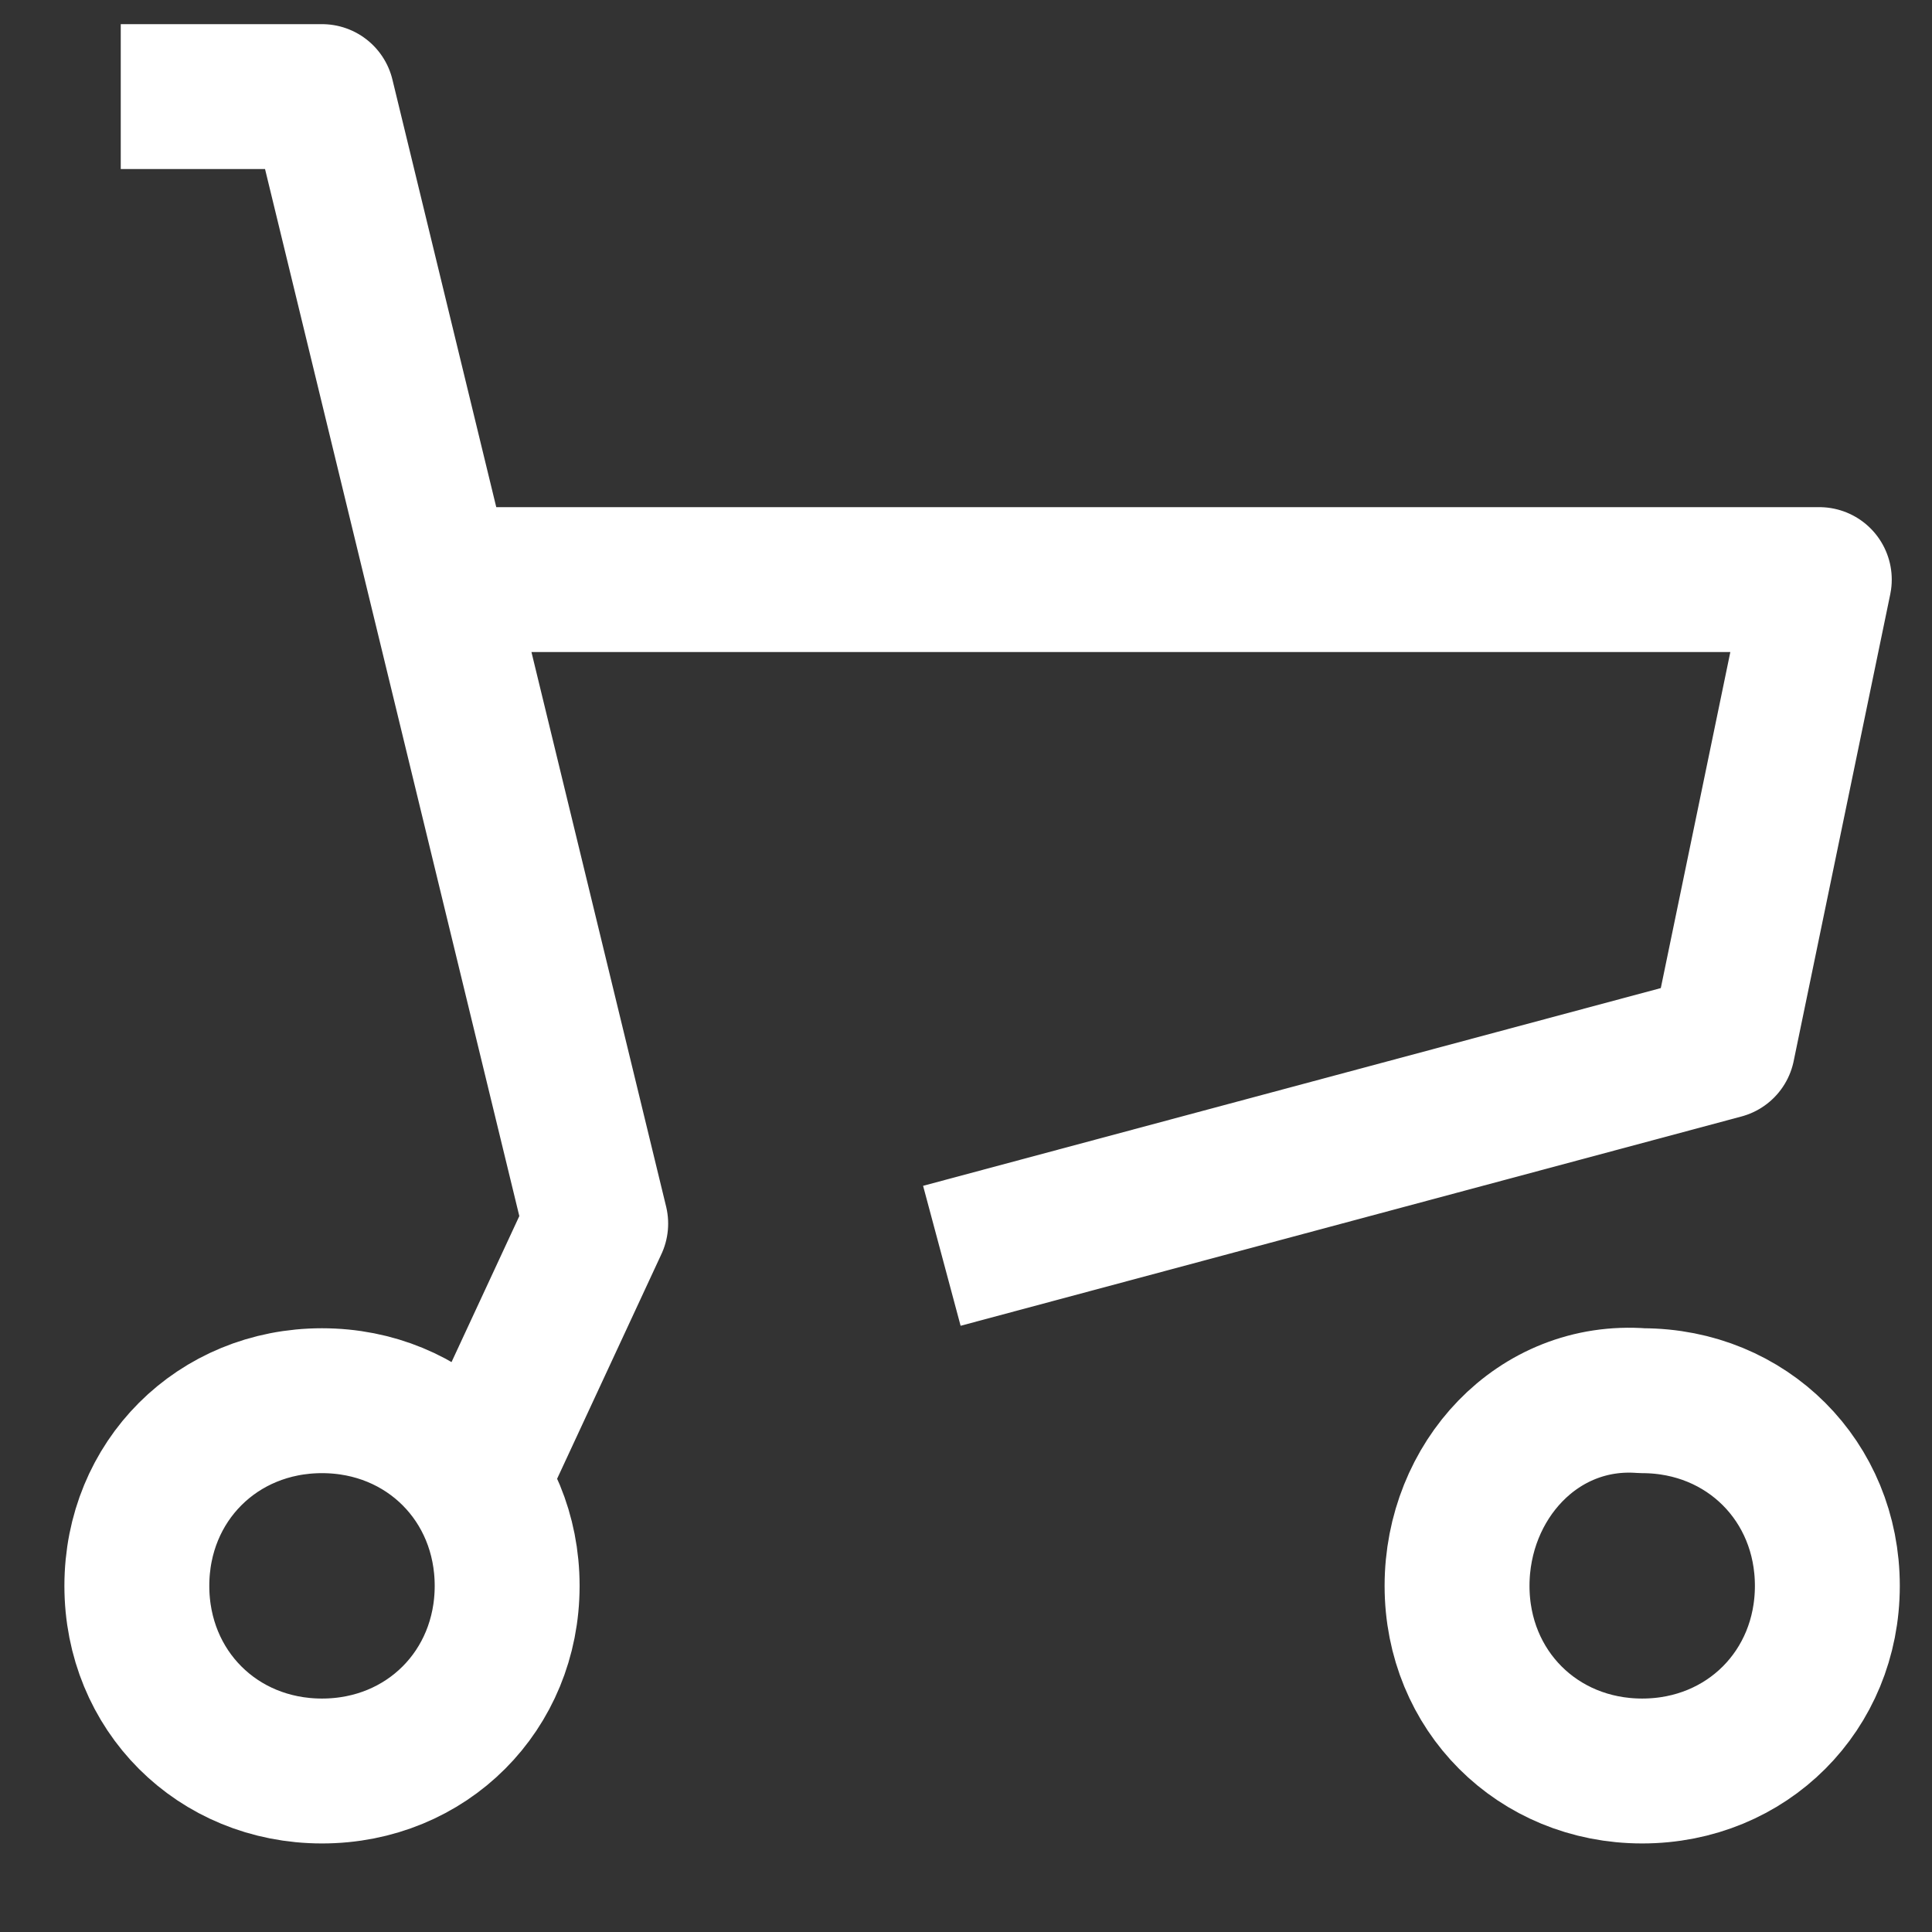 <?xml version="1.0" encoding="utf-8"?>
<!-- Generator: Adobe Illustrator 24.0.1, SVG Export Plug-In . SVG Version: 6.00 Build 0)  -->
<svg version="1.1" id="レイヤー_1" xmlns="http://www.w3.org/2000/svg" xmlns:xlink="http://www.w3.org/1999/xlink" x="0px"
	 y="0px" viewBox="0 0 24 24" style="enable-background:new 0 0 24 24;" xml:space="preserve">
<rect x="0" y="0" width="24" height="24" fill="#333333" stroke="none"/>
<style type="text/css">
	.st0{fill:none;stroke:#FFFFFF;stroke-width:1.8;stroke-linejoin:round;}
</style>
<title>pc_btn_set_icon</title>
<path class="st0" d="M5.8,7.2h16.8L21.4,13l-9.7,2.6 M6.1,18l1.3-2.8L4,1.2H1.5 M1.7,19.7C1.7,21,2.7,22,4,22s2.3-1,2.3-2.3
	s-1-2.3-2.3-2.3l0,0C2.7,17.4,1.7,18.4,1.7,19.7z M18.1,19.7c0,1.3,1,2.3,2.3,2.3s2.3-1,2.3-2.3s-1-2.3-2.3-2.3l0,0
	C19.1,17.3,18.1,18.4,18.1,19.7L18.1,19.7z"/>
</svg>
